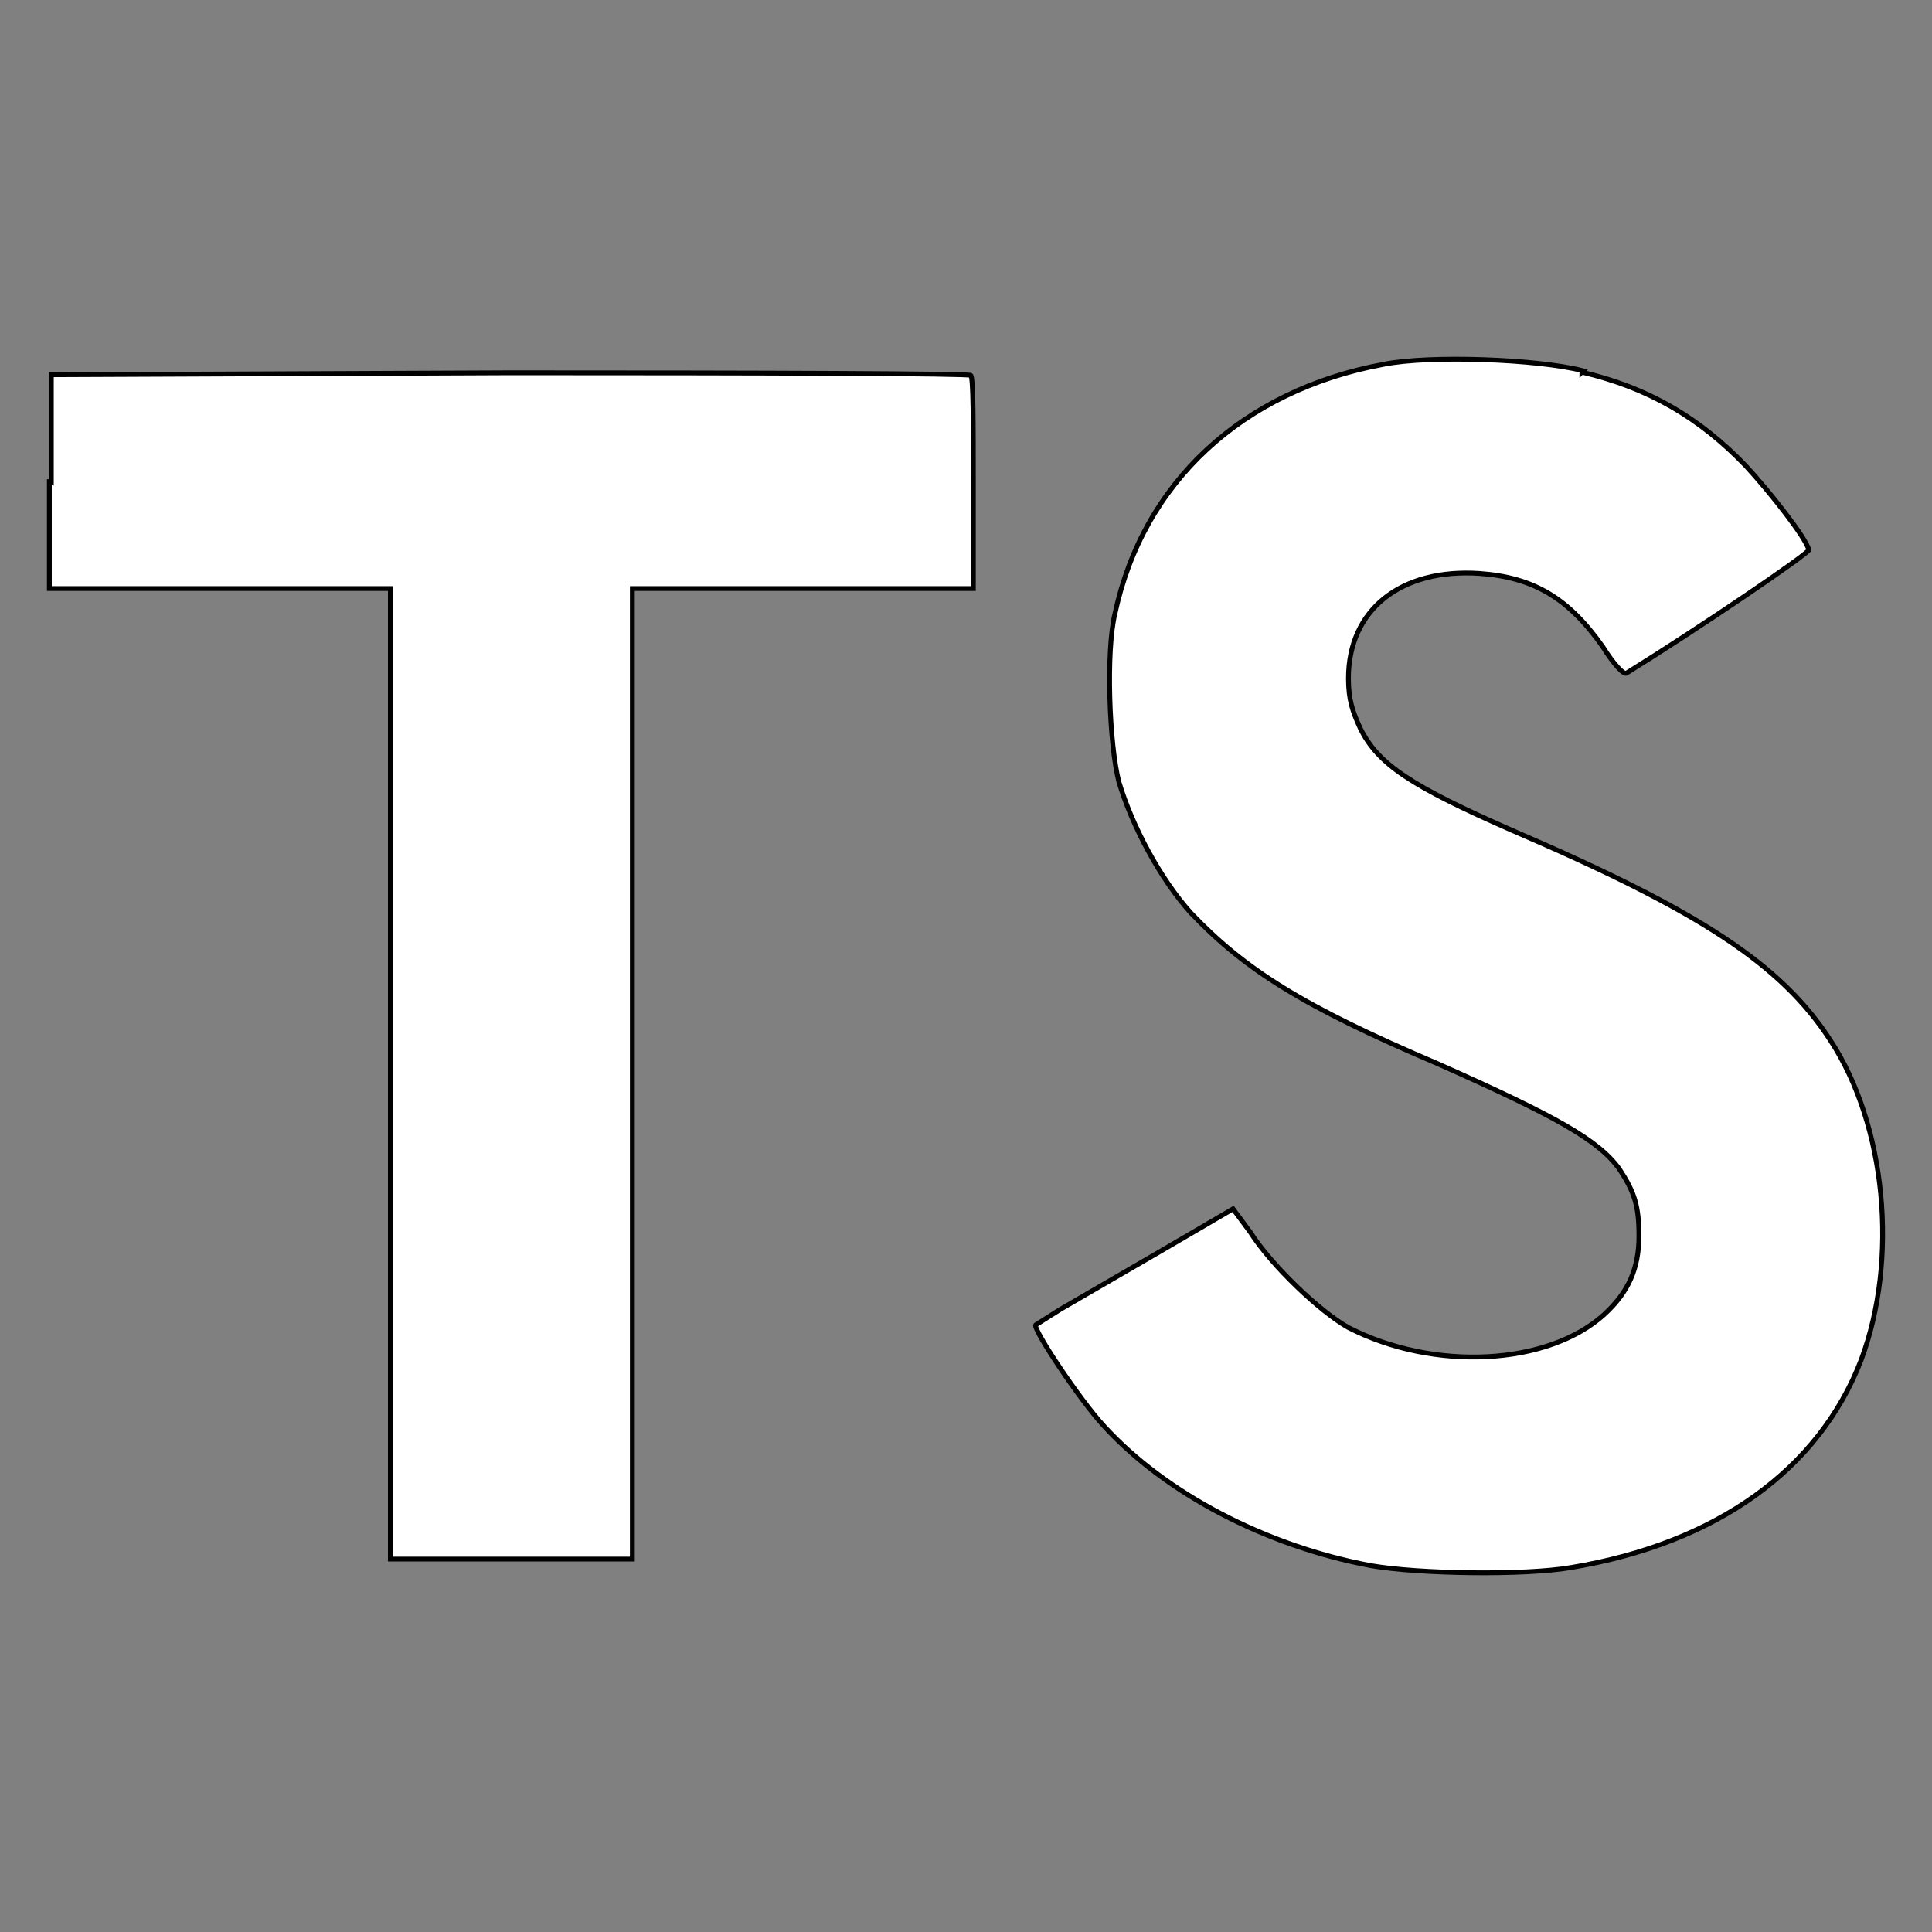 <svg xmlns="http://www.w3.org/2000/svg" id="Layer_1" viewBox="0 0 400 400" width="2500" height="2500">
	<rect x="0" y="0" width="400" height="400" fill="#808080" stroke="none"/>
	<style>
		.st1 {
		fill: #fff;
		}
	</style>
	<path stroke="null" id="svg_2" d="m10.219,99.718l0,22.131l70.601,0l0,200.94l50.099,0l0,-200.94l70.601,0l0,-21.723c0,-12.219 0,-22.131 -0.543,-22.402c0,-0.407 -43.039,-0.543 -95.311,-0.543l-95.039,0.407l0,22.266l-0.407,-0.136zm317.295,-22.674c13.849,3.258 24.439,9.504 33.943,19.415c5.024,5.431 12.491,14.935 13.034,17.379c0,0.815 -23.488,16.7 -37.744,25.525c-0.543,0.407 -2.715,-1.901 -4.888,-5.431c-7.06,-10.047 -14.256,-14.392 -25.525,-15.206c-16.292,-1.086 -27.154,7.467 -27.154,21.723c0,4.345 0.815,6.789 2.444,10.319c3.666,7.467 10.454,11.948 31.499,21.18c38.83,16.7 55.666,27.697 65.849,43.447c11.54,17.65 14.12,45.347 6.381,66.12c-8.689,22.674 -29.869,38.016 -60.146,43.039c-9.504,1.629 -31.227,1.358 -41.41,-0.407c-21.723,-4.073 -42.496,-14.935 -55.259,-28.919c-5.024,-5.431 -14.663,-19.958 -14.12,-20.909l5.159,-3.258l20.366,-11.812l15.342,-8.961l3.53,4.752c4.48,7.06 14.527,16.564 20.366,19.822c17.65,9.097 41.274,7.875 52.95,-2.715c5.024,-4.616 7.196,-9.504 7.196,-16.292c0,-6.245 -0.95,-9.097 -4.073,-13.849c-4.345,-5.974 -13.034,-10.862 -37.473,-21.723c-28.104,-11.948 -40.052,-19.551 -51.185,-31.227c-6.381,-7.06 -12.219,-18.057 -14.935,-27.154c-2.037,-7.875 -2.715,-27.154 -0.815,-34.893c5.838,-27.154 26.339,-46.162 55.666,-51.593c9.504,-1.901 31.906,-1.086 41.274,1.358l-0.272,0.272z" class="st1" />
</svg>
